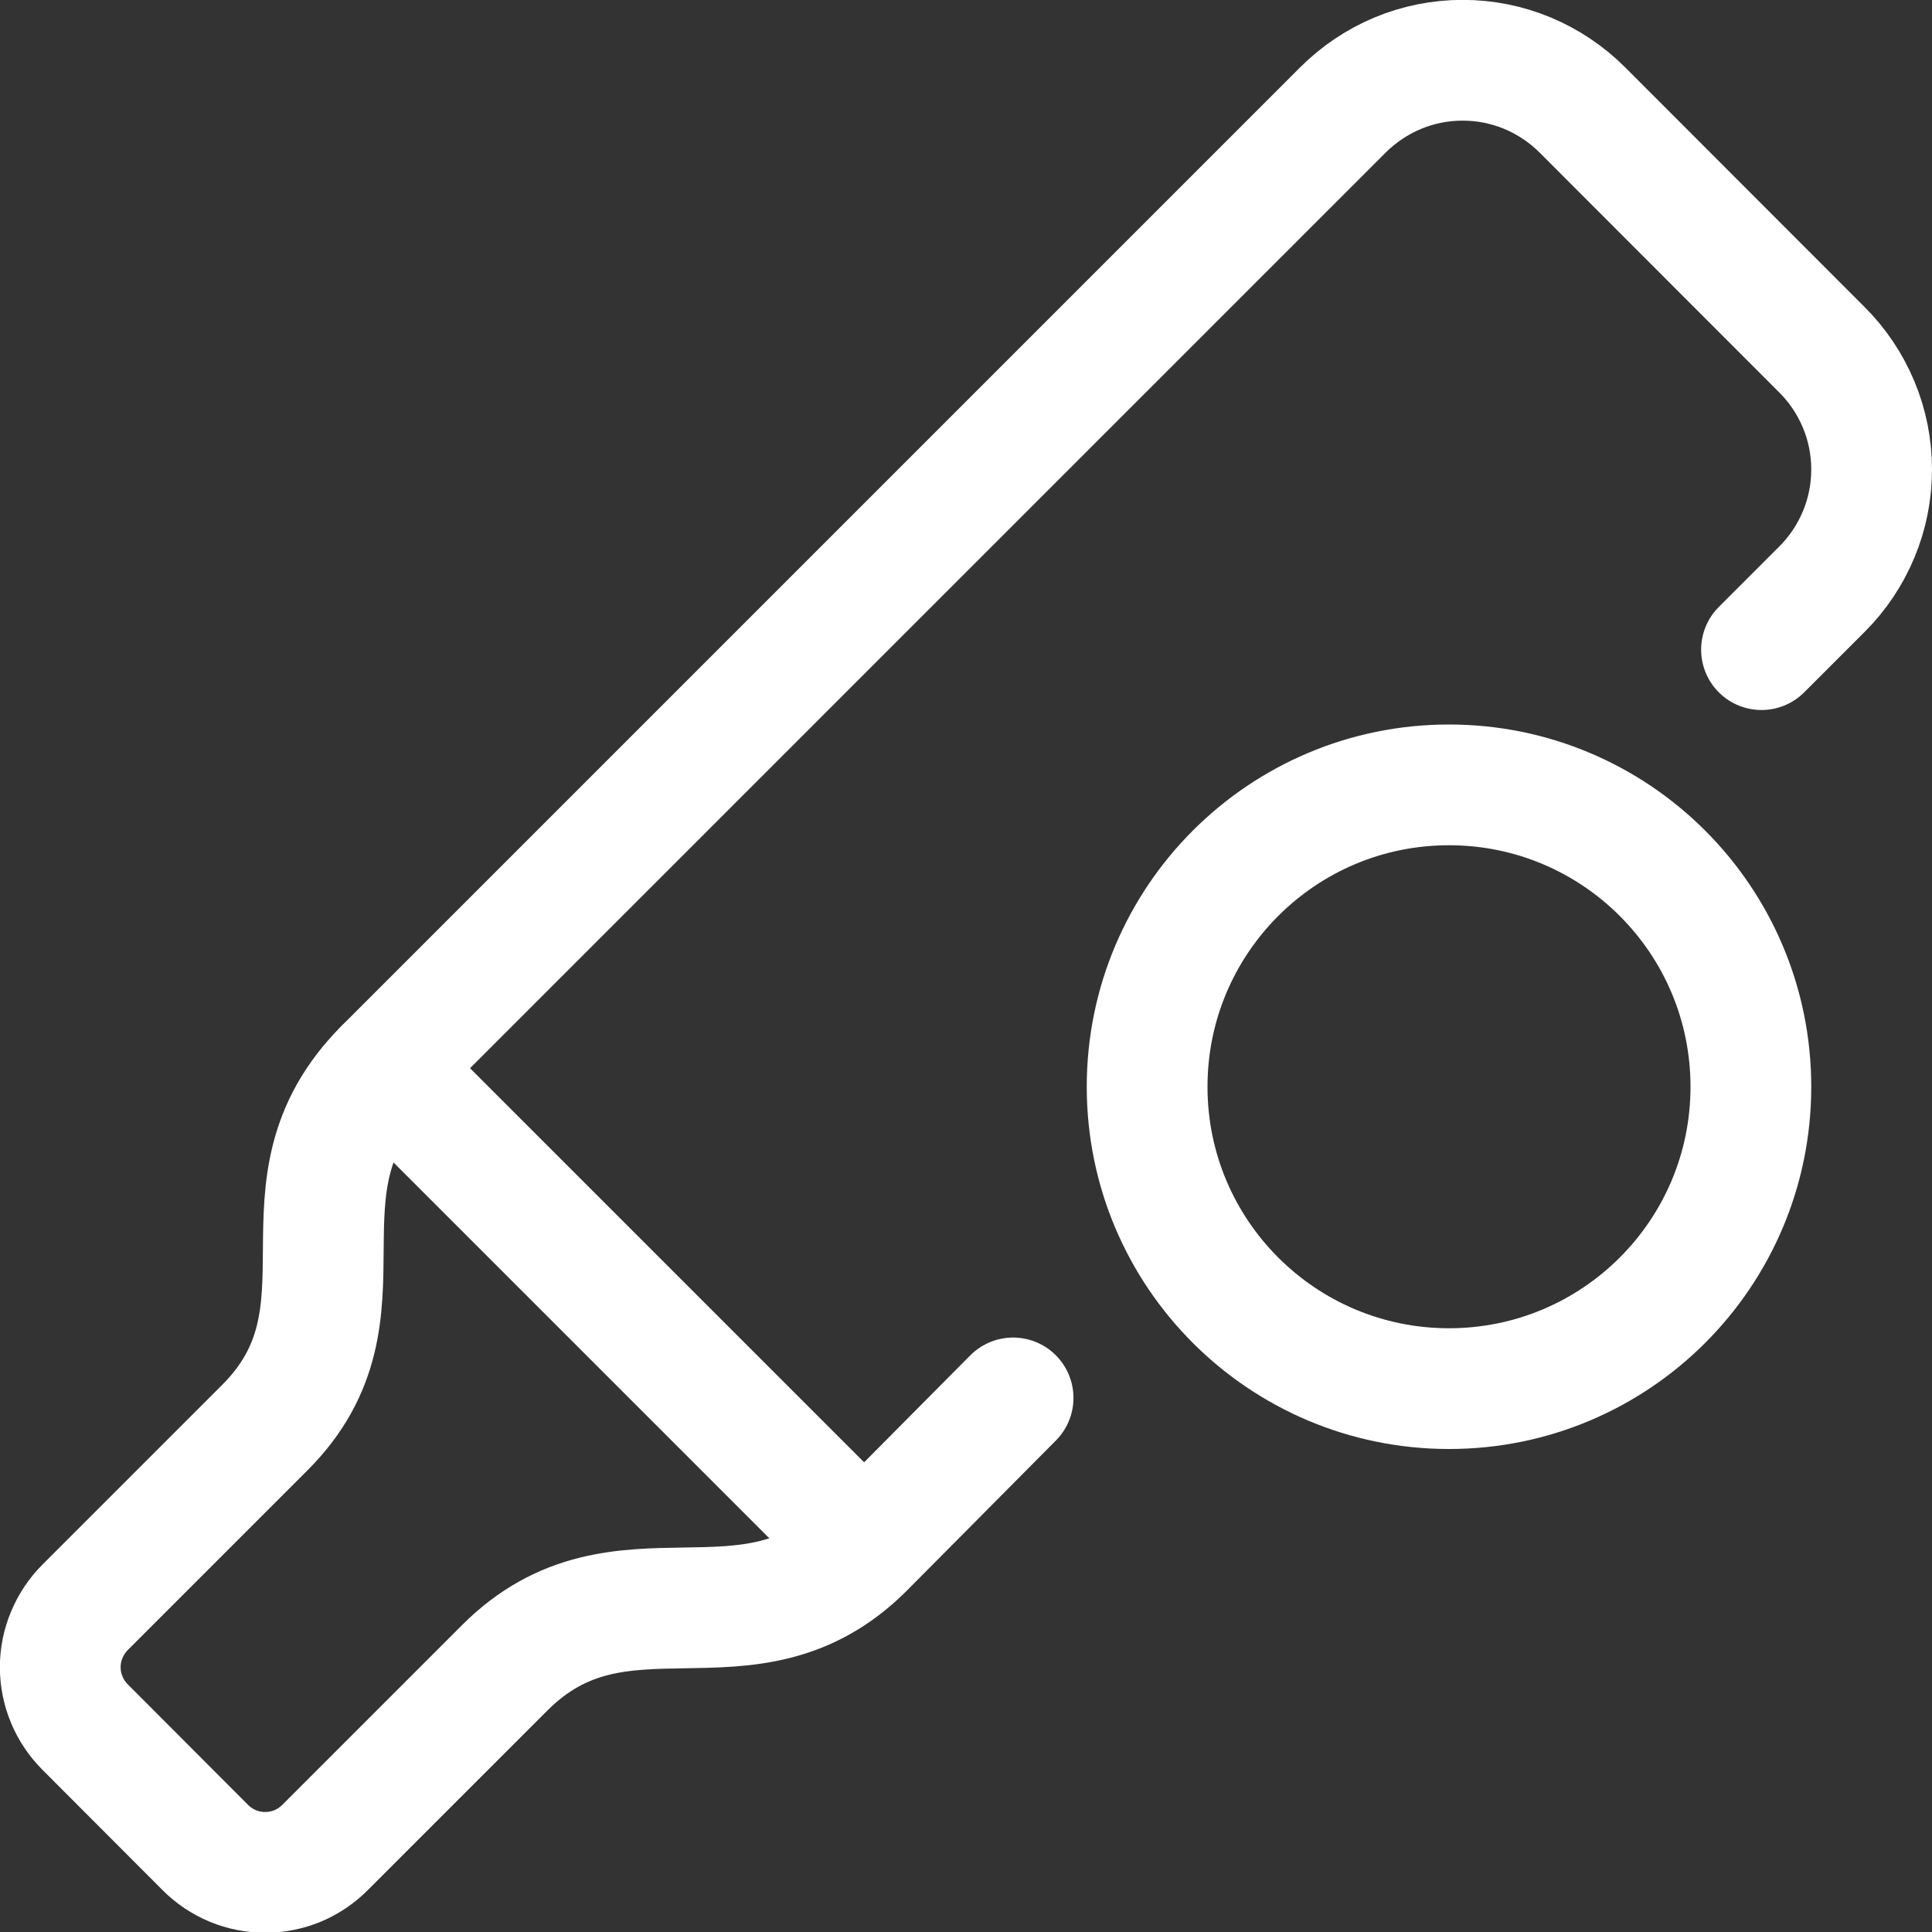 <svg width="16" height="16" viewBox="0 0 16 16" xmlns="http://www.w3.org/2000/svg" fill="none"><rect x="0" y="0" width="16" height="16" fill="#333333" stroke="none"/><g clip-path="url(#clip0_6582_150286)"><path d="M12 11.5C13.381 11.5 14.5 10.381 14.5 9C14.5 7.619 13.381 6.5 12 6.5C10.619 6.5 9.5 7.619 9.5 9C9.5 10.381 10.619 11.5 12 11.5Z" stroke="#FFFFFF" stroke-linecap="round" stroke-linejoin="round"/><path d="M3.186 8.847L7.154 12.815" stroke="#FFFFFF" stroke-linecap="round" stroke-linejoin="round"/><path d="M14.588 5.38L15.088 4.88C15.219 4.75 15.322 4.595 15.393 4.425C15.464 4.255 15.5 4.072 15.5 3.888C15.5 3.704 15.464 3.521 15.393 3.351C15.322 3.181 15.219 3.026 15.088 2.896L13.105 0.911C12.975 0.781 12.82 0.677 12.65 0.606C12.48 0.535 12.297 0.499 12.113 0.499C11.929 0.499 11.746 0.535 11.576 0.606C11.406 0.677 11.251 0.781 11.121 0.911L3.185 8.847C2.193 9.839 3.154 10.862 2.193 11.823L0.705 13.311C0.64 13.376 0.588 13.454 0.553 13.539C0.517 13.624 0.499 13.715 0.499 13.807C0.499 13.899 0.517 13.991 0.553 14.076C0.588 14.161 0.64 14.238 0.705 14.303L1.7 15.3C1.765 15.365 1.842 15.417 1.928 15.453C2.013 15.488 2.104 15.506 2.196 15.506C2.288 15.506 2.38 15.488 2.465 15.453C2.55 15.417 2.627 15.365 2.692 15.3L4.18 13.812C5.141 12.851 6.195 13.781 7.156 12.82L8.39 11.577" stroke="#FFFFFF" stroke-linecap="round" stroke-linejoin="round"/></g><defs><clipPath id="clip0_6582_150286"><rect width="16" height="16" fill="#FFFFFF"/></clipPath></defs></svg>
